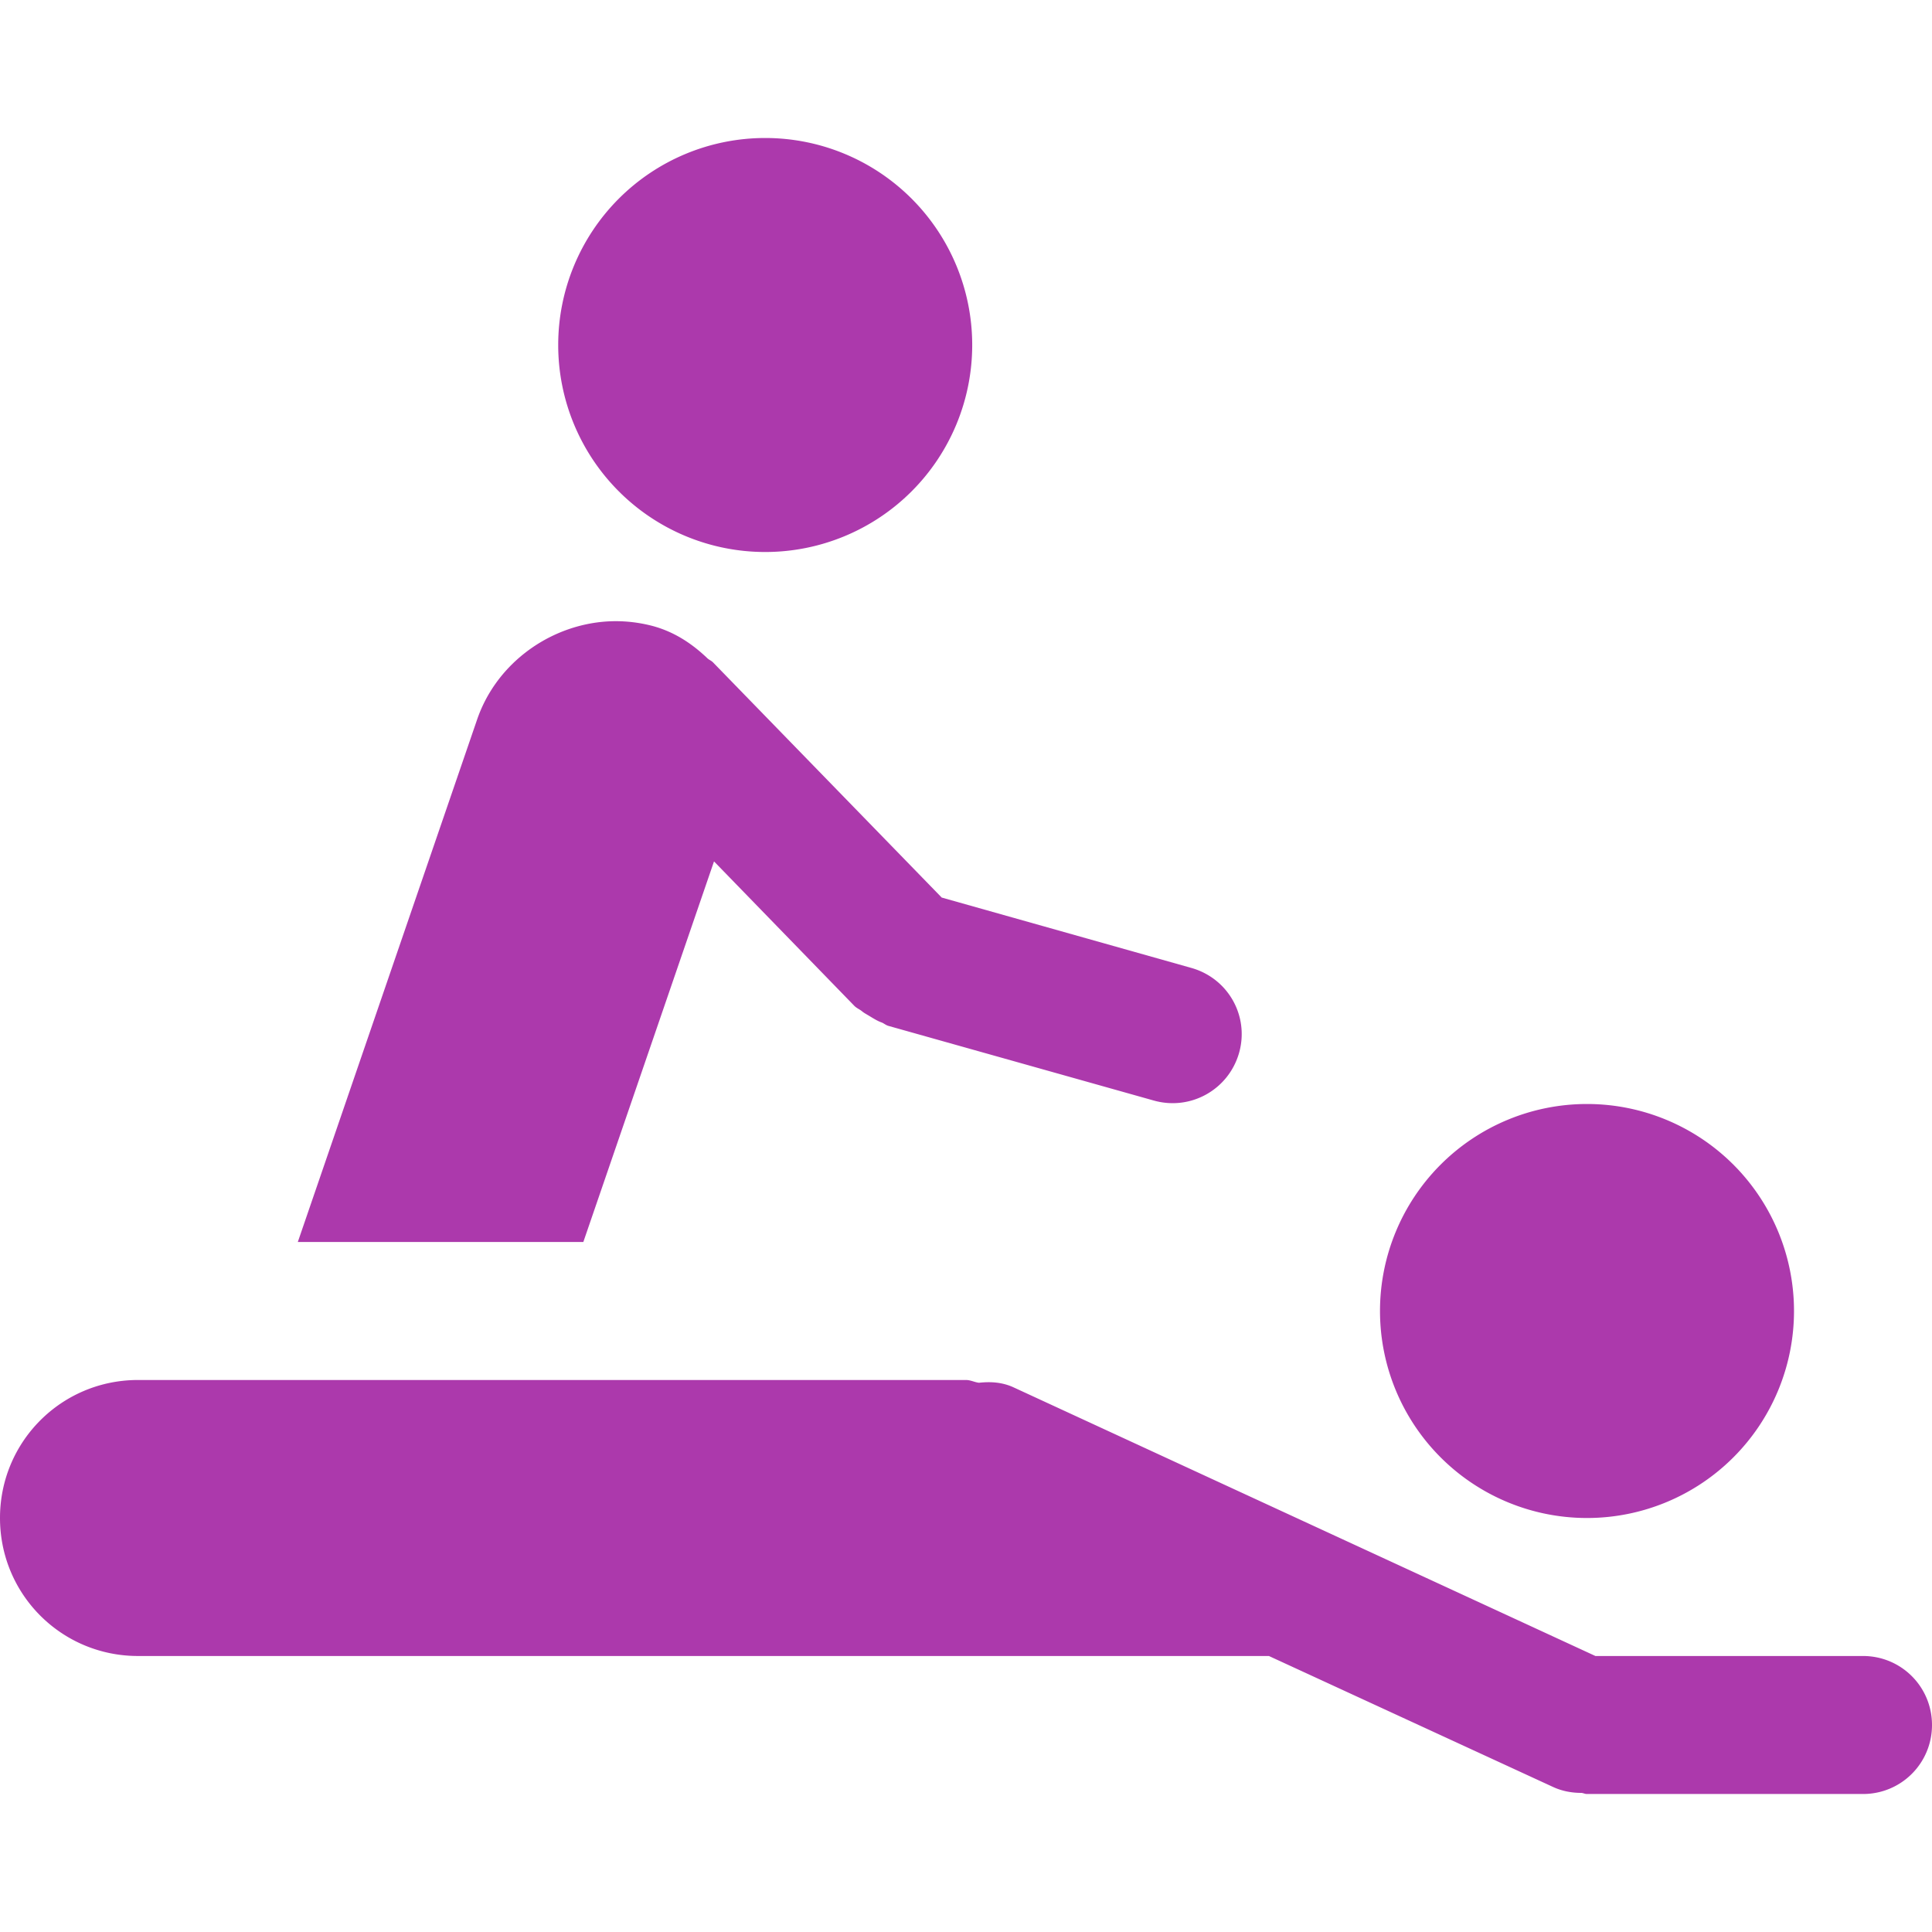 <?xml version="1.0" encoding="UTF-8" standalone="no"?>
<svg
   xmlns:dc="http://purl.org/dc/elements/1.1/"
   xmlns:cc="http://creativecommons.org/ns#"
   xmlns:rdf="http://www.w3.org/1999/02/22-rdf-syntax-ns#"
   xmlns:svg="http://www.w3.org/2000/svg"
   xmlns="http://www.w3.org/2000/svg"
   id="svg2"
   viewBox="0 0 14 14"
   height="14"
   width="14"
   version="1.1">
  <defs
     id="defs3053" />
  <path
     id="rect823"
     d="M 5.545 1 A 1.5 1.5 0 0 0 4.045 2.5 A 1.5 1.5 0 0 0 5.545 4 A 1.5 1.5 0 0 0 7.045 2.5 A 1.5 1.5 0 0 0 5.545 1 z M 4.33 4.51 C 3.941 4.561 3.589 4.829 3.457 5.215 L 2.158 9 L 4.227 9 L 5.174 6.242 L 6.191 7.289 C 6.207 7.305 6.227 7.313 6.244 7.326 C 6.261 7.341 6.282 7.351 6.301 7.363 C 6.331 7.381 6.359 7.399 6.391 7.41 C 6.407 7.417 6.42 7.429 6.438 7.434 L 8.361 7.975 C 8.628 8.05 8.903 7.896 8.979 7.629 C 9.054 7.362 8.899 7.089 8.633 7.014 L 6.824 6.504 L 5.166 4.799 C 5.154 4.787 5.139 4.782 5.127 4.771 C 5.017 4.666 4.888 4.578 4.725 4.535 C 4.593 4.501 4.46 4.493 4.33 4.51 z M 11.5 8 A 1.5 1.5 0 0 0 10 9.5 A 1.5 1.5 0 0 0 11.5 11 A 1.5 1.5 0 0 0 13 9.5 A 1.5 1.5 0 0 0 11.5 8 z M 1 10 C 0.446 10 0 10.446 0 11 C 0 11.554 0.446 12 1 12 L 5.539 12 L 7 12 L 9.195 12 L 11.254 12.949 C 11.321 12.98 11.391 12.992 11.459 12.992 C 11.473 12.993 11.485 13 11.5 13 L 13.5 13 C 13.777 13 14 12.777 14 12.5 C 14 12.223 13.777 12 13.5 12 L 11.561 12 L 7.344 10.053 C 7.261 10.015 7.176 10.011 7.094 10.02 C 7.061 10.016 7.033 10 7 10 L 3.883 10 L 1.814 10 L 1 10 z "
     style="fill:#ac39ac;fill-opacity:1;stroke:none;stroke-width:0.749" />
</svg>
